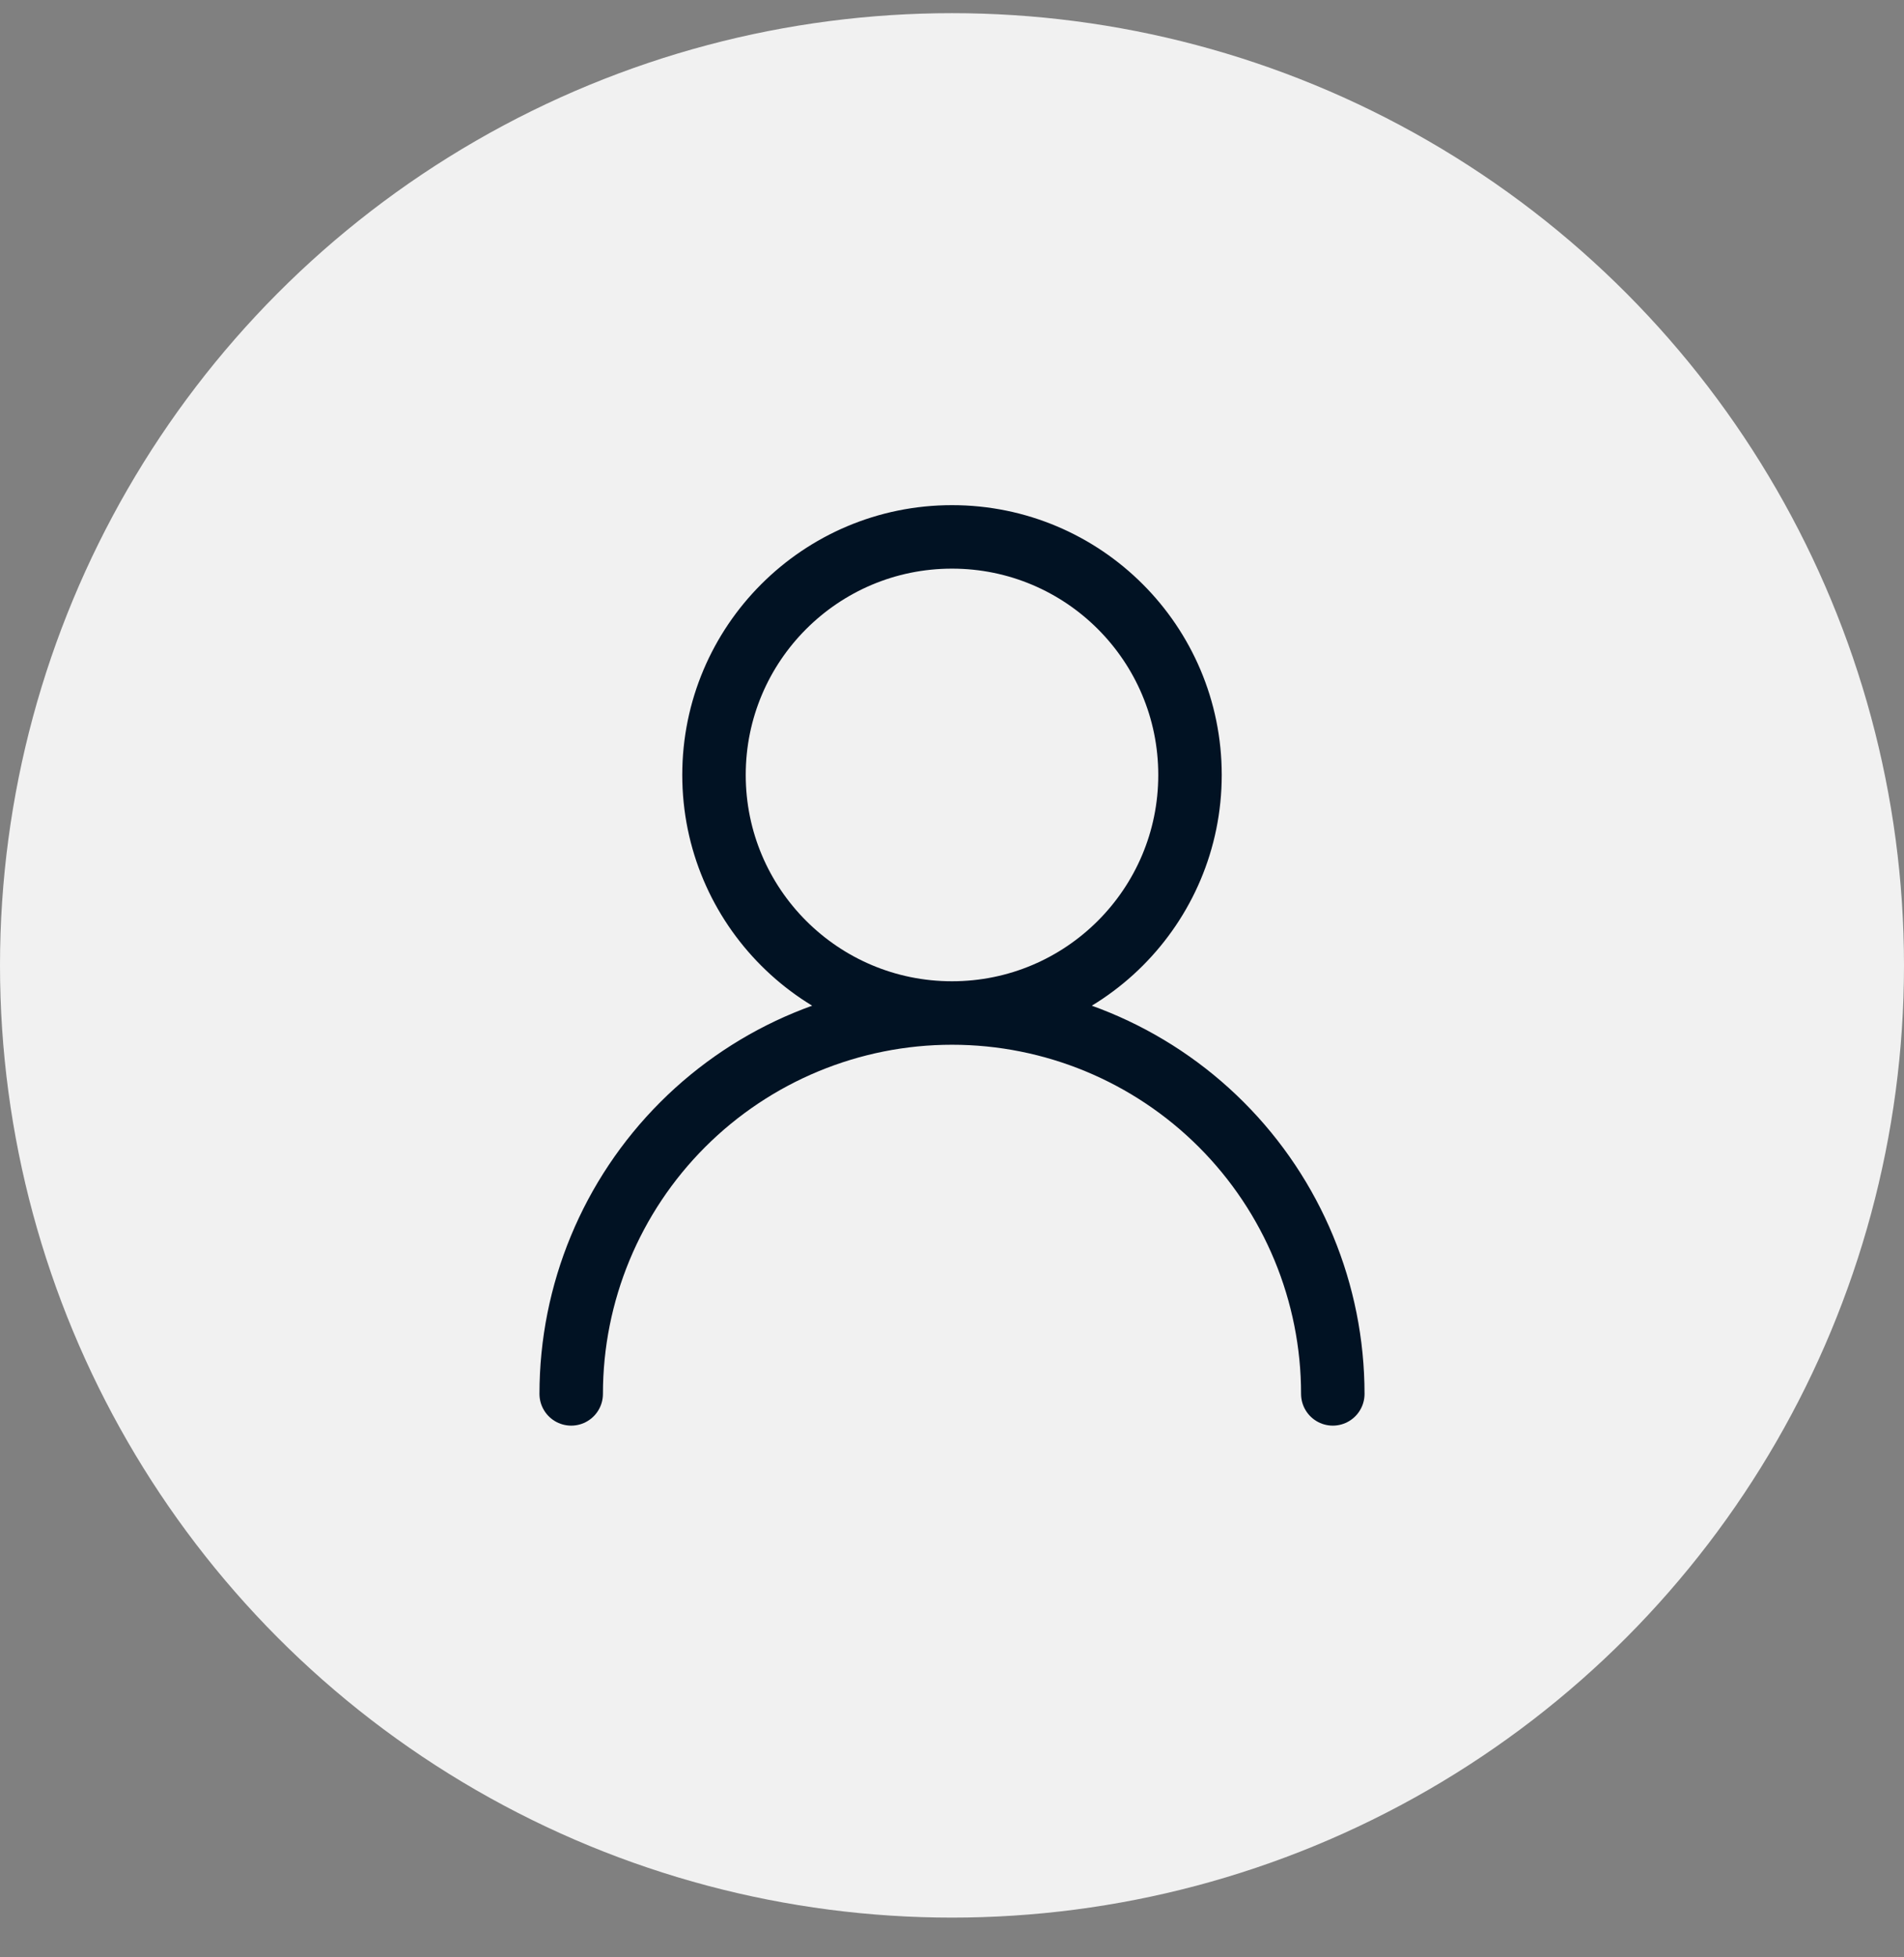 <svg width="36" height="37" viewBox="0 0 36 37" fill="none" xmlns="http://www.w3.org/2000/svg">
<rect x="0" y="0" width="36" height="37" fill="#808080" stroke="none"/>
<circle cx="18" cy="18.249" r="18" fill="#F1F1F1"/>
<path d="M18 19.149C20.485 19.149 22.5 17.134 22.5 14.649C22.5 12.164 20.485 10.149 18 10.149C15.515 10.149 13.5 12.164 13.5 14.649C13.5 17.134 15.515 19.149 18 19.149ZM18 19.149C19.91 19.149 21.741 19.908 23.091 21.258C24.441 22.608 25.2 24.439 25.2 26.349M18 19.149C16.09 19.149 14.259 19.908 12.909 21.258C11.559 22.608 10.8 24.439 10.8 26.349" stroke="#011223" stroke-width="1.2" stroke-linecap="round" stroke-linejoin="round"/>
</svg>
